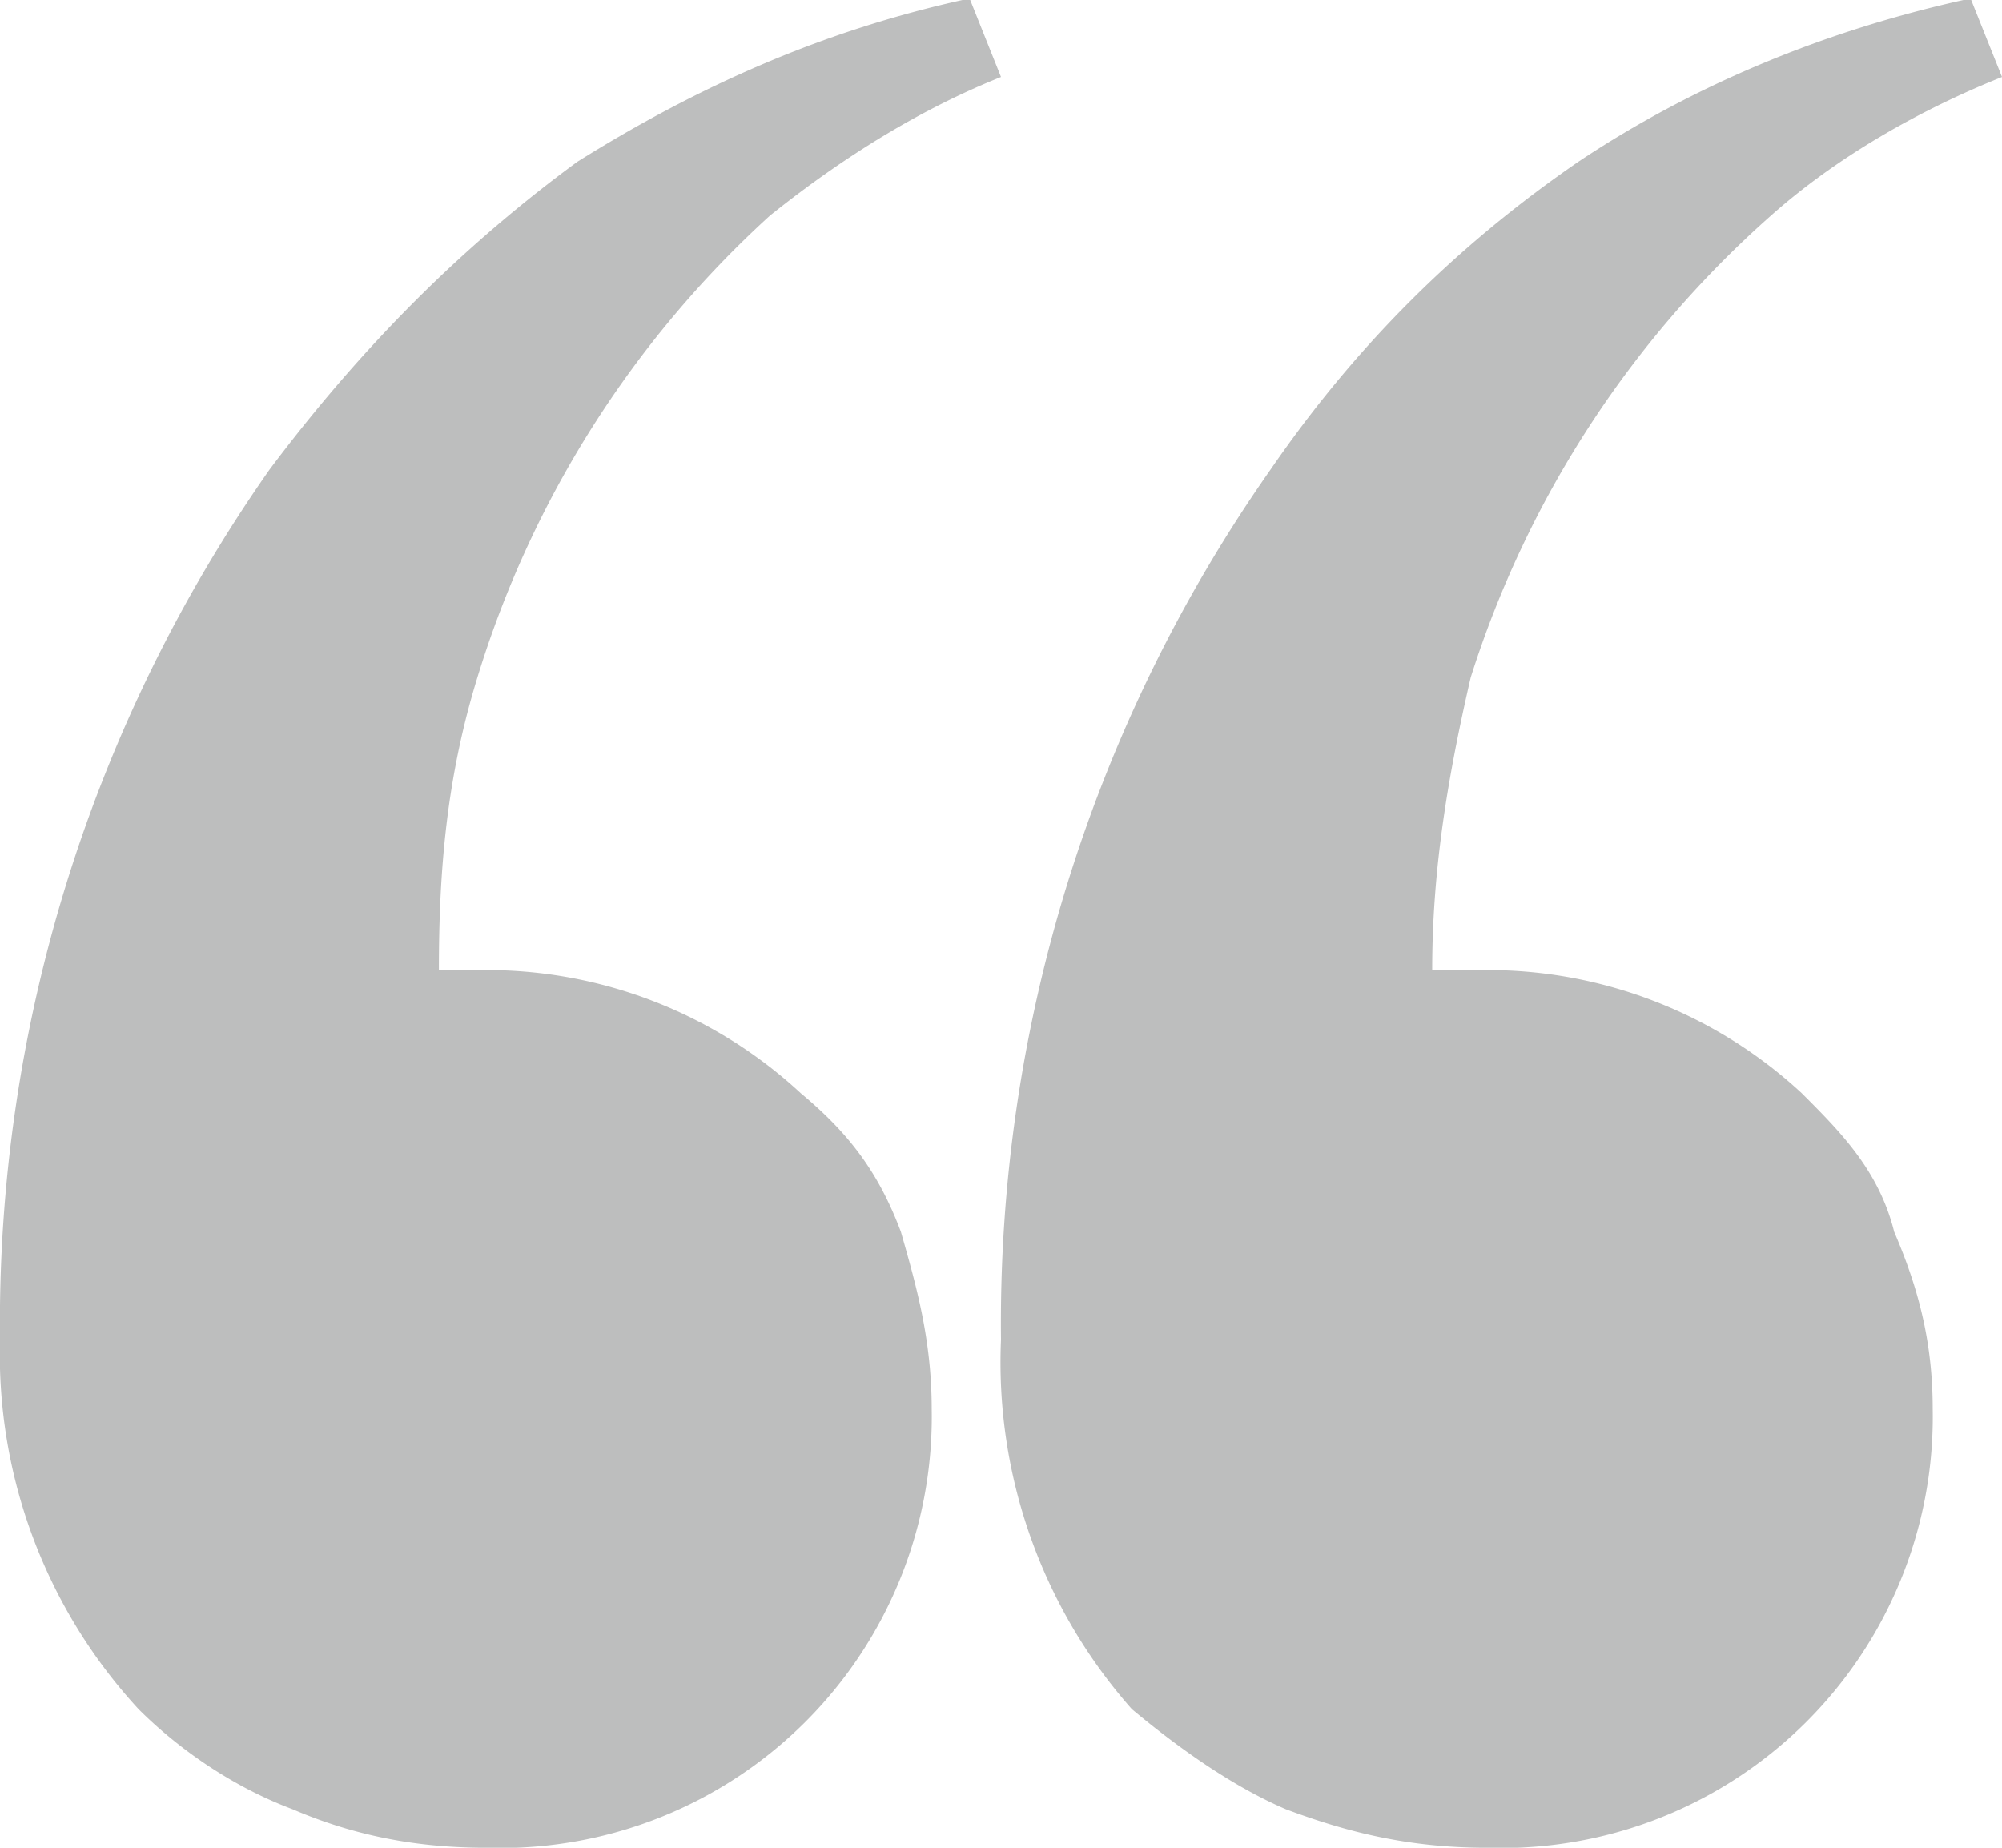 <svg xmlns="http://www.w3.org/2000/svg" width="26" height="24" fill="none"><path fill="#bdbebeee" d="m12.6 0 .4 1c-1 .4-2 1-3 1.8a13.4 13.4 0 0 0-3.8 6c-.4 1.3-.5 2.5-.5 3.8h.6a6 6 0 0 1 4.1 1.6c.6.5 1 1 1.3 1.8.2.7.4 1.4.4 2.3A5.6 5.6 0 0 1 6.3 24c-1 0-1.8-.2-2.5-.5-.8-.3-1.5-.8-2-1.3A6.8 6.8 0 0 1 0 17.4 19.3 19.3 0 0 1 3.5 6.1c1.2-1.6 2.5-2.9 4-4 1.6-1 3.2-1.7 5-2.1Zm13 0 .4 1c-1 .4-2.1 1-3 1.8a13.4 13.4 0 0 0-3.9 6c-.3 1.3-.5 2.5-.5 3.8h.7a6 6 0 0 1 4.1 1.6c.5.5 1 1 1.2 1.8.3.7.5 1.4.5 2.3a5.6 5.6 0 0 1-5.8 5.7c-1 0-1.8-.2-2.6-.5-.7-.3-1.4-.8-2-1.3a6.8 6.8 0 0 1-1.7-4.8 19.3 19.3 0 0 1 3.5-11.3c1.1-1.6 2.4-2.9 4-4 1.5-1 3.2-1.7 5-2.1Z"/></svg>